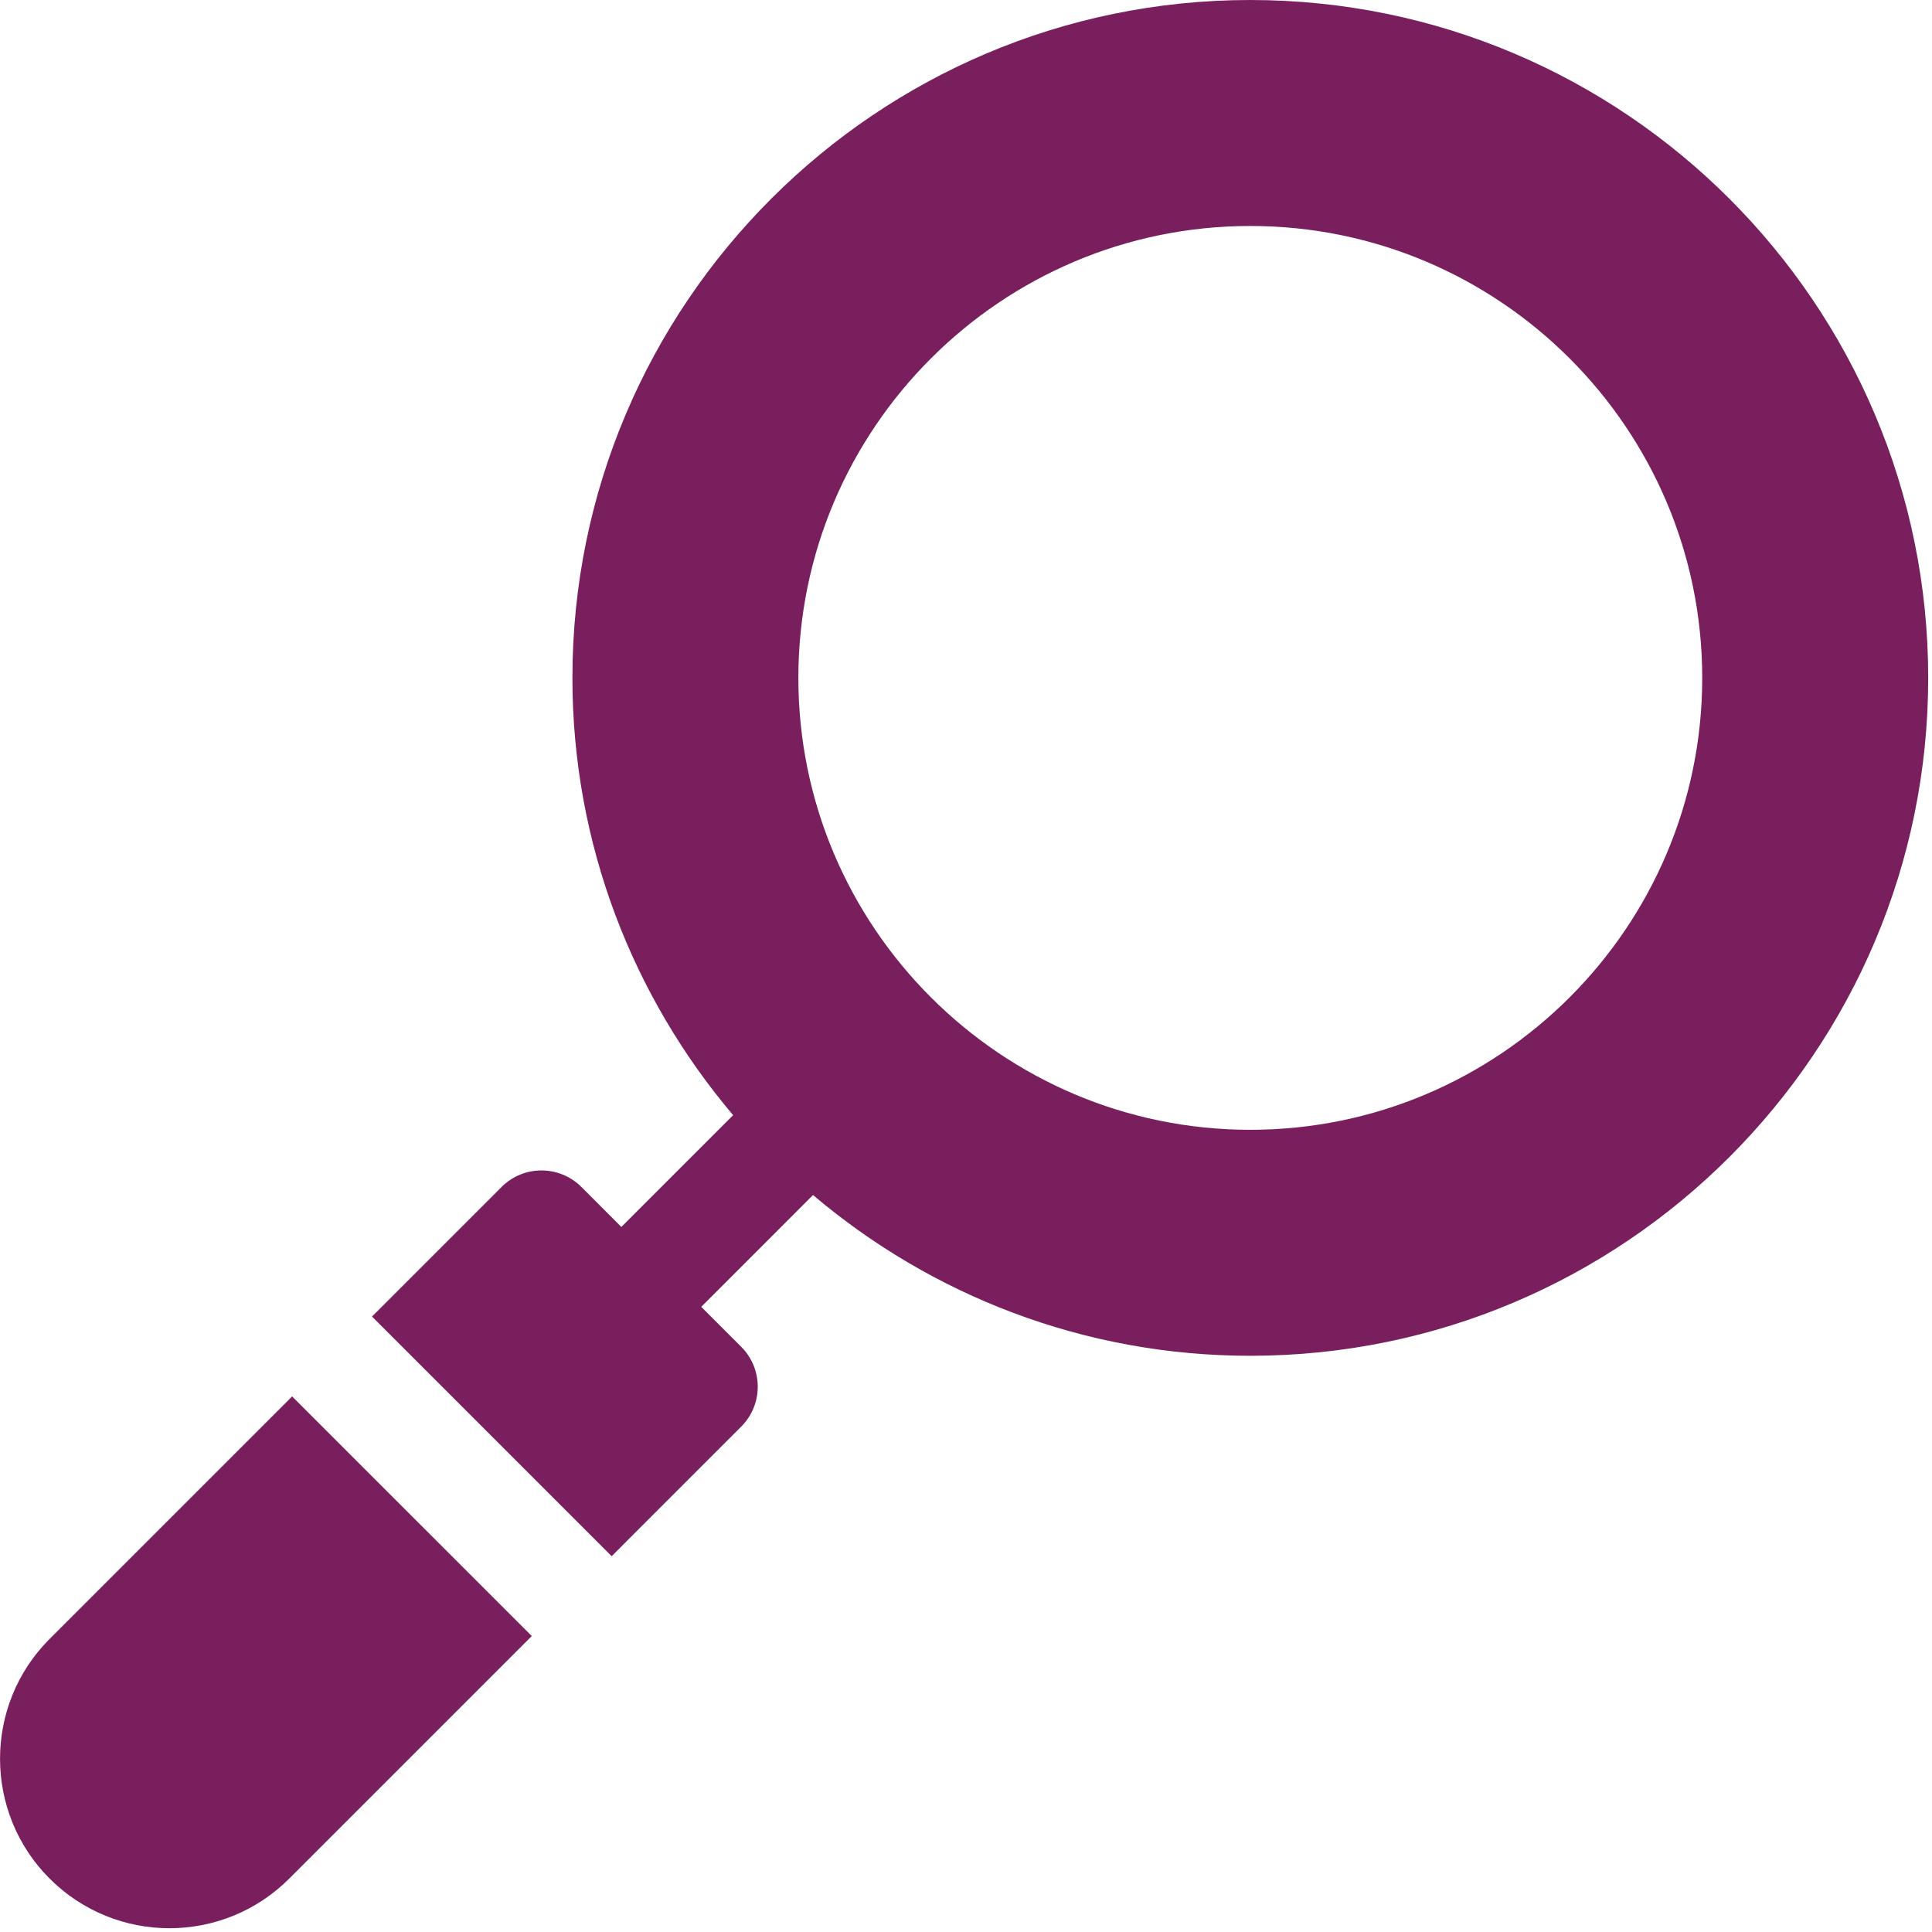 <?xml version="1.0" encoding="UTF-8"?>
<svg width="60px" height="60px" viewBox="0 0 60 60" version="1.1" xmlns="http://www.w3.org/2000/svg" xmlns:xlink="http://www.w3.org/1999/xlink">
    <!-- Generator: Sketch 54.1 (76490) - https://sketchapp.com -->
    <title>lupa</title>
    <desc>Created with Sketch.</desc>
    <g id="Symbols" stroke="none" stroke-width="1" fill="none" fill-rule="evenodd">
        <g id="BLOQUE-VENTAJAS" transform="translate(-36, -119)" fill="#7A1F5E" fill-rule="nonzero">
            <g id="KP-1">
                <g transform="translate(36, 47.374)">
                    <g id="lupa" transform="translate(0, 71.626)">
                        <path d="M9.072,43.367 L1.541,50.898 C-0.512,52.951 -0.512,56.288 1.541,58.341 C3.597,60.397 6.927,60.397 8.983,58.341 L16.515,50.809 L9.072,43.367 Z" id="Path"></path>
                        <path d="M38.829,0 C27.22,0 17.777,9.444 17.777,21.053 C17.777,26.227 19.661,30.963 22.768,34.633 L19.297,38.104 L18.057,36.863 C17.371,36.178 16.261,36.178 15.576,36.863 L11.553,40.886 L18.996,48.329 L23.018,44.306 C23.704,43.621 23.704,42.51 23.018,41.825 L21.778,40.585 L25.249,37.113 C28.918,40.221 33.655,42.105 38.829,42.105 C50.438,42.105 59.882,32.662 59.882,21.053 C59.882,9.444 50.438,0 38.829,0 Z M38.829,35.087 C31.09,35.087 24.794,28.791 24.794,21.053 C24.794,13.314 31.09,7.018 38.829,7.018 C46.568,7.018 52.864,13.314 52.864,21.053 C52.864,28.791 46.568,35.087 38.829,35.087 Z" id="Shape"></path>
                    </g>
                </g>
            </g>
        </g>
    </g>
</svg>